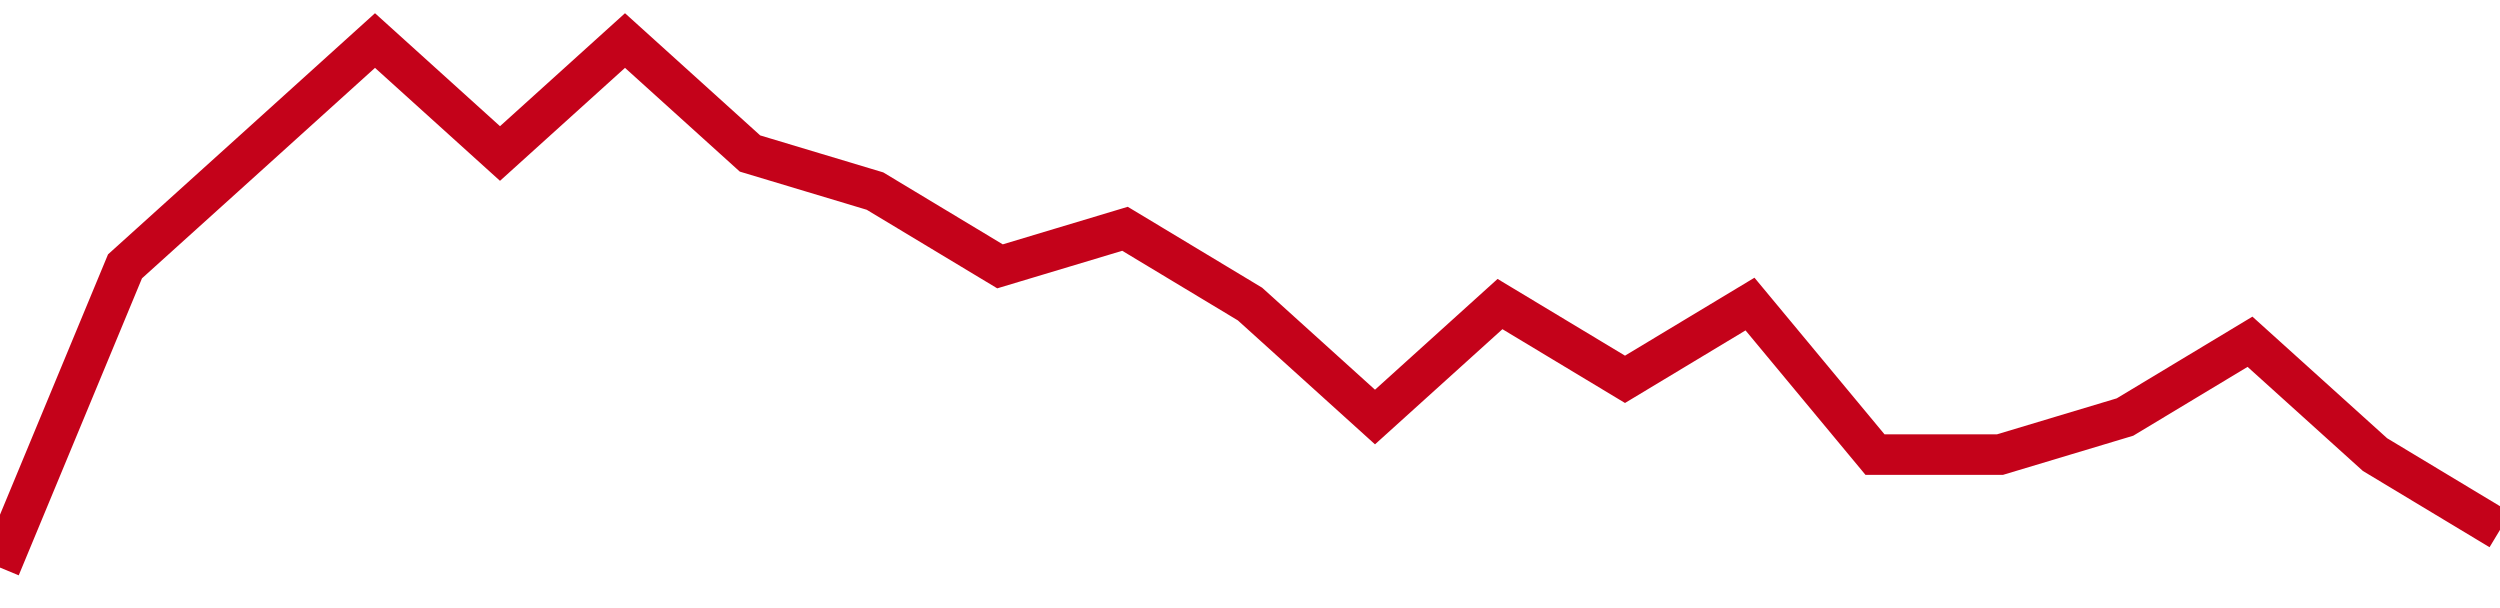 <!-- Generated with https://github.com/jxxe/sparkline/ --><svg viewBox="0 0 185 45" class="sparkline" xmlns="http://www.w3.org/2000/svg"><path class="sparkline--fill" d="M 0 42 L 0 42 L 9.25 19.71 L 18.5 11.36 L 27.75 3 L 37 11.36 L 46.25 3 L 55.5 11.36 L 64.75 14.14 L 74 19.71 L 83.25 16.93 L 92.5 22.5 L 101.75 30.86 L 111 22.5 L 120.25 28.07 L 129.5 22.5 L 138.75 33.64 L 148 33.64 L 157.25 30.86 L 166.5 25.29 L 175.75 33.64 L 185 39.21 V 45 L 0 45 Z" stroke="none" fill="none" ></path><path class="sparkline--line" d="M 0 42 L 0 42 L 9.25 19.71 L 18.5 11.36 L 27.75 3 L 37 11.36 L 46.25 3 L 55.5 11.36 L 64.75 14.14 L 74 19.71 L 83.25 16.93 L 92.5 22.5 L 101.75 30.86 L 111 22.5 L 120.25 28.07 L 129.5 22.5 L 138.75 33.64 L 148 33.64 L 157.25 30.86 L 166.5 25.29 L 175.75 33.64 L 185 39.21" fill="none" stroke-width="3" stroke="#C4021A" ></path></svg>